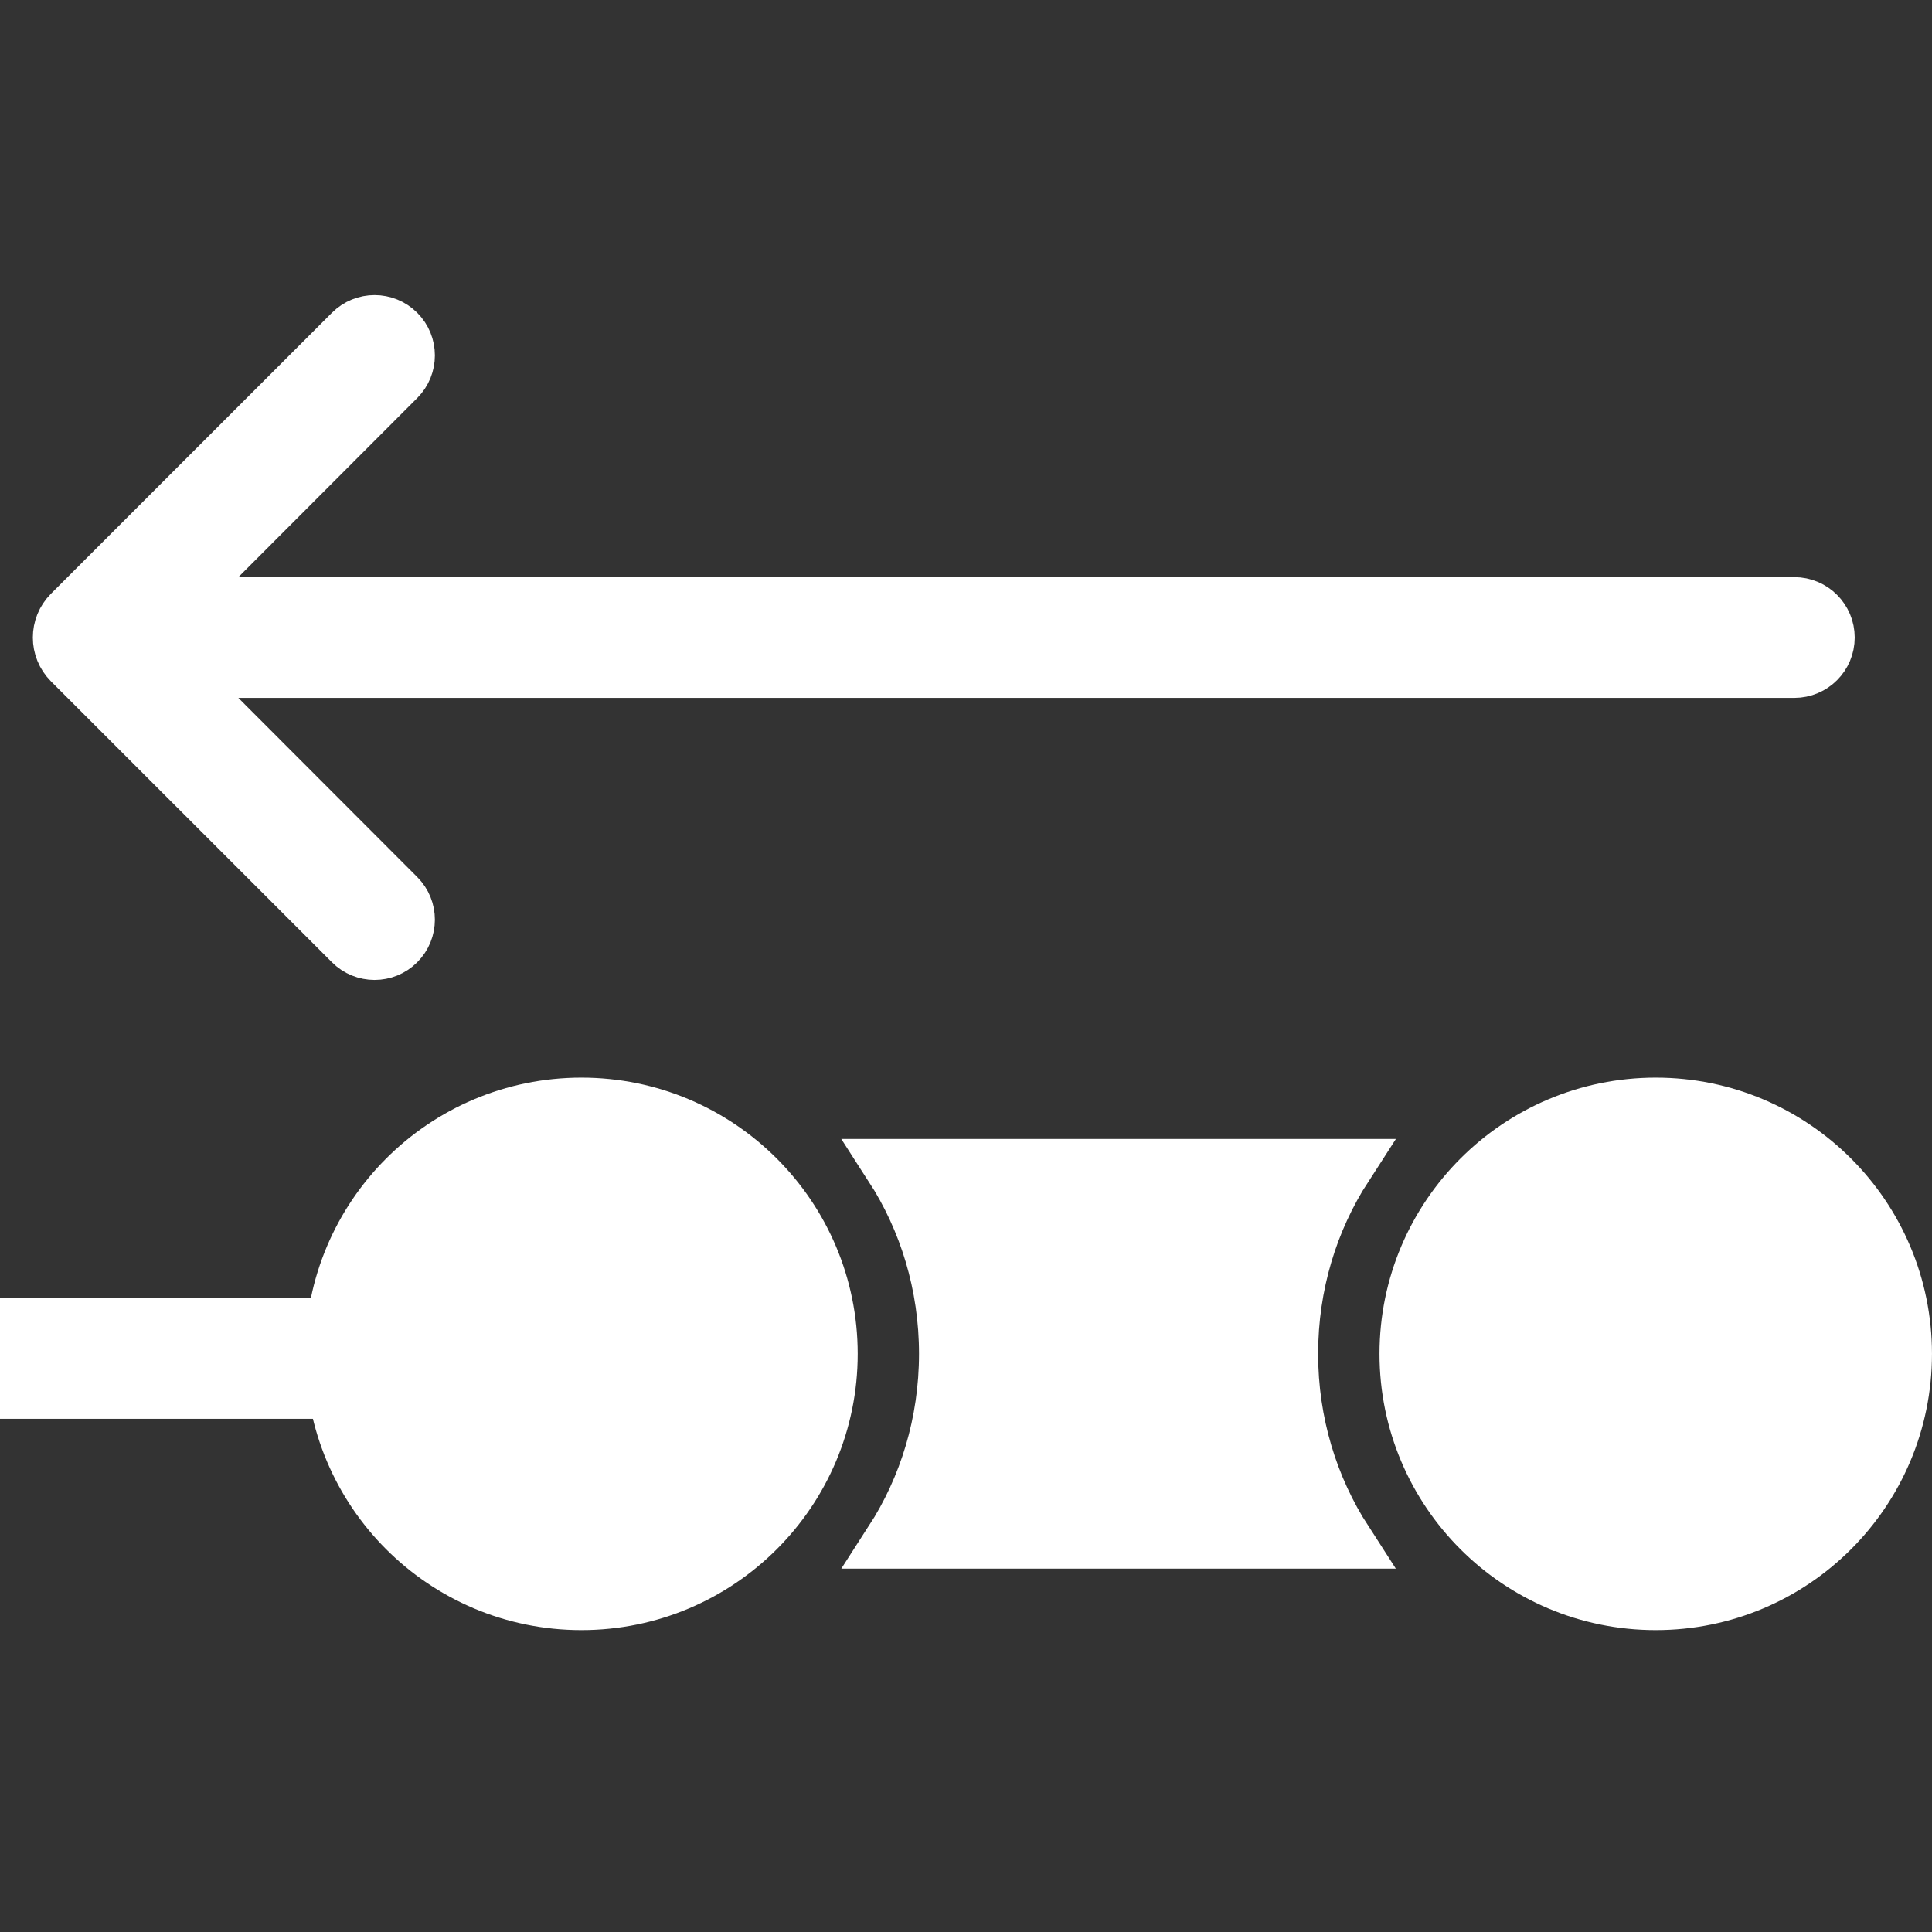 <svg width="48" height="48" viewBox="0 0 48 48" fill="none" xmlns="http://www.w3.org/2000/svg">
<rect x="0" y="0" width="48" height="48" fill="#333333" stroke="none"/>
<g clip-path="url(#clip0_801_3393)">
<path d="M20.626 33.637C20.626 37.05 17.859 39.816 14.446 39.816C11.033 39.816 8.267 37.05 8.267 33.637C8.267 30.224 11.033 27.457 14.446 27.457C17.859 27.457 20.626 30.224 20.626 33.637ZM33.424 38.289H22.157C23.016 36.959 23.516 35.356 23.516 33.635C23.516 31.913 23.015 30.31 22.156 28.98H33.425C32.565 30.31 32.065 31.913 32.065 33.635C32.065 35.356 32.565 36.959 33.424 38.289ZM47.316 33.637C47.316 37.05 44.55 39.816 41.137 39.816C37.724 39.816 34.957 37.05 34.957 33.637C34.957 30.224 37.724 27.457 41.137 27.457C44.55 27.457 47.316 30.224 47.316 33.637Z" fill="white" stroke="white" stroke-width="1.367"/>
<path d="M9.882 8.254C10.2 8.572 10.2 9.087 9.883 9.405L4.272 15.023H44.58C45.031 15.023 45.396 15.389 45.396 15.839C45.396 16.29 45.031 16.655 44.58 16.655H4.272L9.883 22.274C10.2 22.592 10.2 23.107 9.882 23.424C9.564 23.742 9.049 23.742 8.731 23.424L1.75 16.444C1.417 16.11 1.417 15.569 1.75 15.235L8.731 8.254C9.049 7.936 9.564 7.936 9.882 8.254Z" fill="white" stroke="white" stroke-width="1.368"/>
<path d="M-6 32.25H13.5V35.25H-6V32.25Z" fill="white"/>
</g>
<defs>
<clipPath id="clip0_801_3393">
<rect width="48" height="48" fill="white"/>
</clipPath>
</defs>
</svg>
